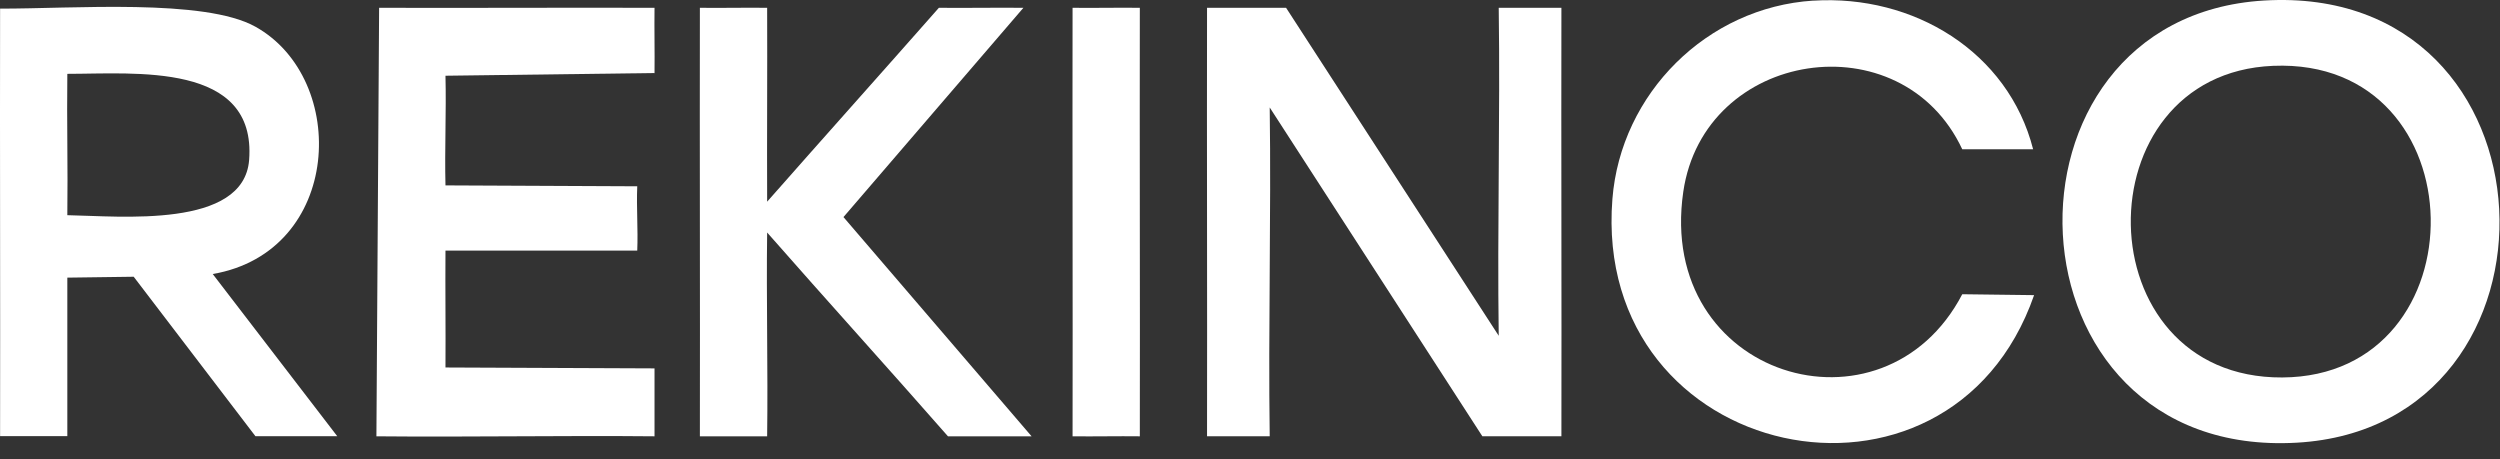 <svg width="147" height="27" viewBox="0 0 147 27" fill="none" xmlns="http://www.w3.org/2000/svg">
<rect x="0" y="0" width="147" height="27" fill="#333333" stroke="none"/>
<path d="M106.616 0.04C112.511 -0.335 118.084 3.04 119.548 8.778H115.381C111.806 1.145 100.191 2.909 98.976 11.281C97.39 22.224 110.754 26.17 115.381 17.301C116.788 17.317 118.195 17.337 119.605 17.354C114.611 31.696 93.586 27.25 94.809 11.705C95.298 5.497 100.37 0.435 106.62 0.036L106.616 0.04Z" fill="white"/>
<path d="M133.126 0.031C150.812 -1.024 151.664 25.085 135.05 26.03C117.458 27.029 116.602 1.022 133.126 0.031ZM133.66 3.871C122.33 4.335 122.497 22.256 134.194 22.195C146.021 22.134 145.83 3.369 133.66 3.871Z" fill="white"/>
<path d="M0.005 0.507C4.233 0.519 12.024 -0.104 15.02 1.571C20.549 4.66 20.125 14.797 12.509 16.113C14.951 19.292 17.389 22.471 19.831 25.65H15.02C12.635 22.524 10.246 19.398 7.861 16.272C6.56 16.288 5.26 16.309 3.959 16.325V25.646H0.005C0.021 17.283 -0.012 8.866 0.005 0.499V0.507ZM3.959 4.342C3.923 7.114 3.996 9.881 3.959 12.653C7.05 12.706 14.335 13.464 14.649 9.404C15.089 3.629 7.943 4.342 3.959 4.342Z" fill="white"/>
<path d="M22.292 0.459C27.69 0.475 33.088 0.443 38.486 0.459C38.469 1.718 38.502 3.035 38.486 4.294C34.404 4.347 30.274 4.4 26.194 4.453C26.247 6.601 26.14 8.749 26.194 10.901C29.952 10.917 33.711 10.938 37.47 10.954C37.417 12.213 37.523 13.477 37.47 14.736H26.194C26.177 17.027 26.21 19.317 26.194 21.608C30.274 21.624 34.404 21.645 38.486 21.661V25.655C33.051 25.602 27.567 25.708 22.133 25.655C22.186 17.328 22.239 8.786 22.292 0.459Z" fill="white"/>
<path d="M41.153 0.459C42.454 0.475 43.807 0.443 45.108 0.459C45.124 4.241 45.092 8.076 45.108 11.859C48.455 8.06 51.859 4.257 55.206 0.459C56.862 0.475 58.521 0.443 60.176 0.459C56.65 4.543 53.123 8.68 49.596 12.764C53.282 17.043 56.972 21.376 60.657 25.655H55.74C52.251 21.677 48.598 17.646 45.108 13.672C45.055 17.634 45.161 21.698 45.108 25.655H41.153C41.169 17.292 41.137 8.822 41.153 0.459Z" fill="white"/>
<path d="M63.067 0.459C64.368 0.475 65.721 0.443 67.022 0.459C67.006 8.822 67.038 17.292 67.022 25.655C65.721 25.639 64.368 25.671 63.067 25.655C63.084 17.292 63.051 8.822 63.067 0.459Z" fill="white"/>
<path d="M70.974 0.458H75.621C79.788 6.885 83.959 13.313 88.125 19.744C88.036 13.333 88.215 6.869 88.125 0.458H91.811C91.794 8.821 91.827 17.291 91.811 25.654H87.163C82.996 19.227 78.826 12.746 74.659 6.319C74.749 12.73 74.569 19.243 74.659 25.654H70.974C70.99 17.291 70.957 8.821 70.974 0.458Z" fill="white"/>
</svg>
